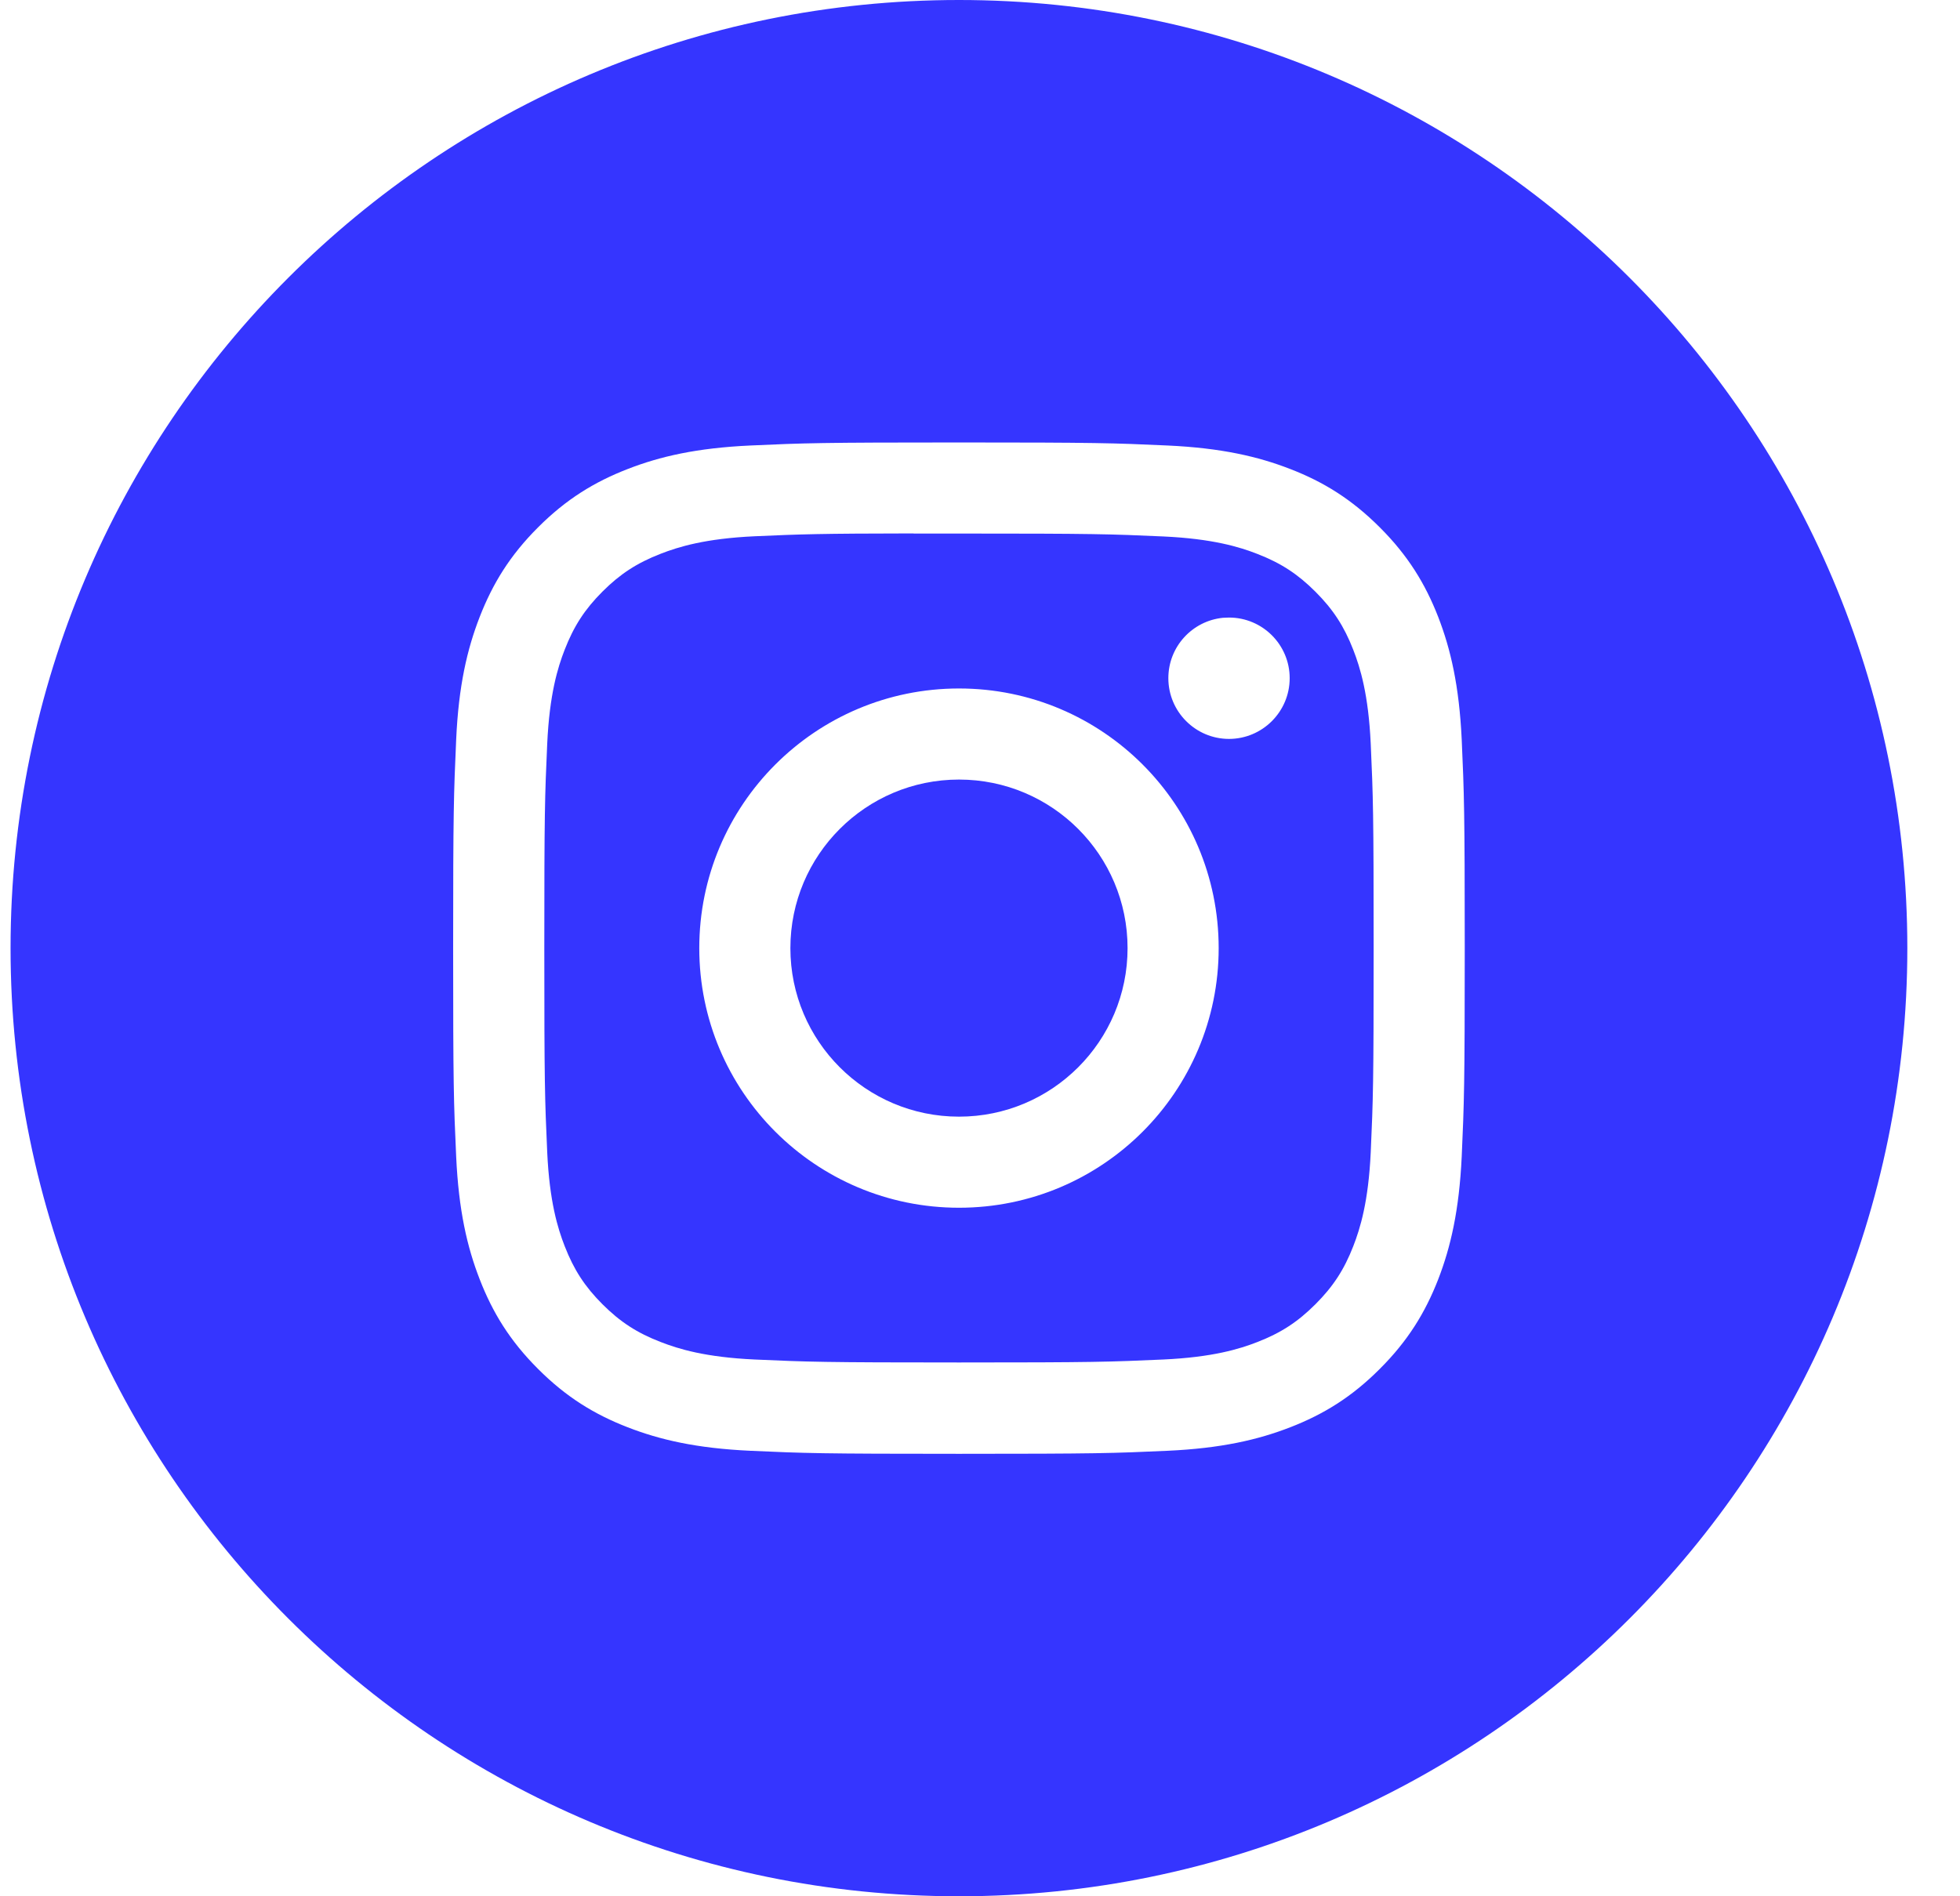 <svg width="31" height="30" viewBox="0 0 31 30" fill="none" xmlns="http://www.w3.org/2000/svg">
<path d="M15.167 0C23.451 0 30.167 6.716 30.167 15C30.167 23.284 23.451 30 15.167 30C6.883 30 0.167 23.284 0.167 15C0.167 6.716 6.883 0 15.167 0ZM15.166 7C12.995 7 12.722 7.009 11.869 7.048C11.018 7.087 10.436 7.222 9.928 7.42C9.402 7.624 8.954 7.898 8.51 8.343C8.065 8.787 7.792 9.234 7.587 9.76C7.389 10.269 7.253 10.85 7.215 11.701C7.177 12.555 7.167 12.827 7.167 15C7.167 17.173 7.176 17.445 7.215 18.298C7.254 19.149 7.389 19.731 7.587 20.239C7.791 20.765 8.065 21.213 8.51 21.657C8.954 22.102 9.401 22.376 9.927 22.58C10.436 22.778 11.017 22.913 11.868 22.952C12.722 22.991 12.995 23 15.167 23C17.34 23 17.611 22.991 18.465 22.952C19.316 22.913 19.898 22.778 20.407 22.58C20.933 22.376 21.379 22.102 21.823 21.657C22.268 21.213 22.542 20.766 22.747 20.24C22.944 19.731 23.079 19.149 23.119 18.298C23.157 17.445 23.167 17.172 23.167 15C23.167 12.827 23.157 12.555 23.119 11.701C23.079 10.85 22.944 10.268 22.747 9.76C22.542 9.234 22.268 8.787 21.823 8.343C21.378 7.898 20.934 7.624 20.407 7.42C19.897 7.222 19.315 7.087 18.464 7.048C17.611 7.009 17.339 7 15.166 7Z" fill="#3535FF"/>
<path d="M14.45 8.441C14.663 8.441 14.901 8.441 15.168 8.441C17.304 8.441 17.557 8.449 18.4 8.487C19.18 8.523 19.604 8.653 19.886 8.763C20.259 8.908 20.525 9.081 20.805 9.361C21.085 9.641 21.259 9.908 21.404 10.281C21.514 10.563 21.644 10.987 21.68 11.767C21.718 12.61 21.726 12.863 21.726 14.998C21.726 17.133 21.718 17.386 21.68 18.23C21.644 19.009 21.514 19.433 21.404 19.715C21.259 20.088 21.085 20.354 20.805 20.634C20.525 20.914 20.259 21.087 19.886 21.232C19.604 21.342 19.18 21.472 18.4 21.508C17.557 21.546 17.304 21.555 15.168 21.555C13.032 21.555 12.778 21.546 11.935 21.508C11.155 21.472 10.731 21.341 10.449 21.231C10.076 21.087 9.809 20.914 9.529 20.634C9.249 20.354 9.076 20.087 8.931 19.714C8.821 19.432 8.691 19.009 8.655 18.23C8.617 17.386 8.609 17.132 8.609 14.996C8.609 12.86 8.617 12.608 8.655 11.765C8.691 10.985 8.821 10.561 8.931 10.279C9.076 9.906 9.249 9.639 9.529 9.359C9.809 9.079 10.076 8.906 10.449 8.761C10.731 8.651 11.155 8.52 11.935 8.484C12.673 8.451 12.96 8.441 14.45 8.439V8.441ZM15.168 10.892C12.899 10.892 11.06 12.731 11.06 15C11.06 17.269 12.899 19.107 15.168 19.107C17.437 19.107 19.275 17.269 19.275 15C19.275 12.731 17.437 10.892 15.168 10.892ZM19.34 9.774C18.856 9.824 18.479 10.232 18.479 10.729C18.479 11.259 18.909 11.69 19.439 11.69C19.968 11.689 20.398 11.259 20.398 10.729C20.398 10.2 19.968 9.77 19.439 9.77L19.34 9.774Z" fill="#3535FF"/>
<path d="M15.168 12.333C16.64 12.333 17.834 13.527 17.834 15C17.834 16.472 16.64 17.666 15.168 17.666C13.695 17.666 12.501 16.472 12.501 15C12.501 13.527 13.695 12.333 15.168 12.333Z" fill="#3535FF"/>
</svg>
